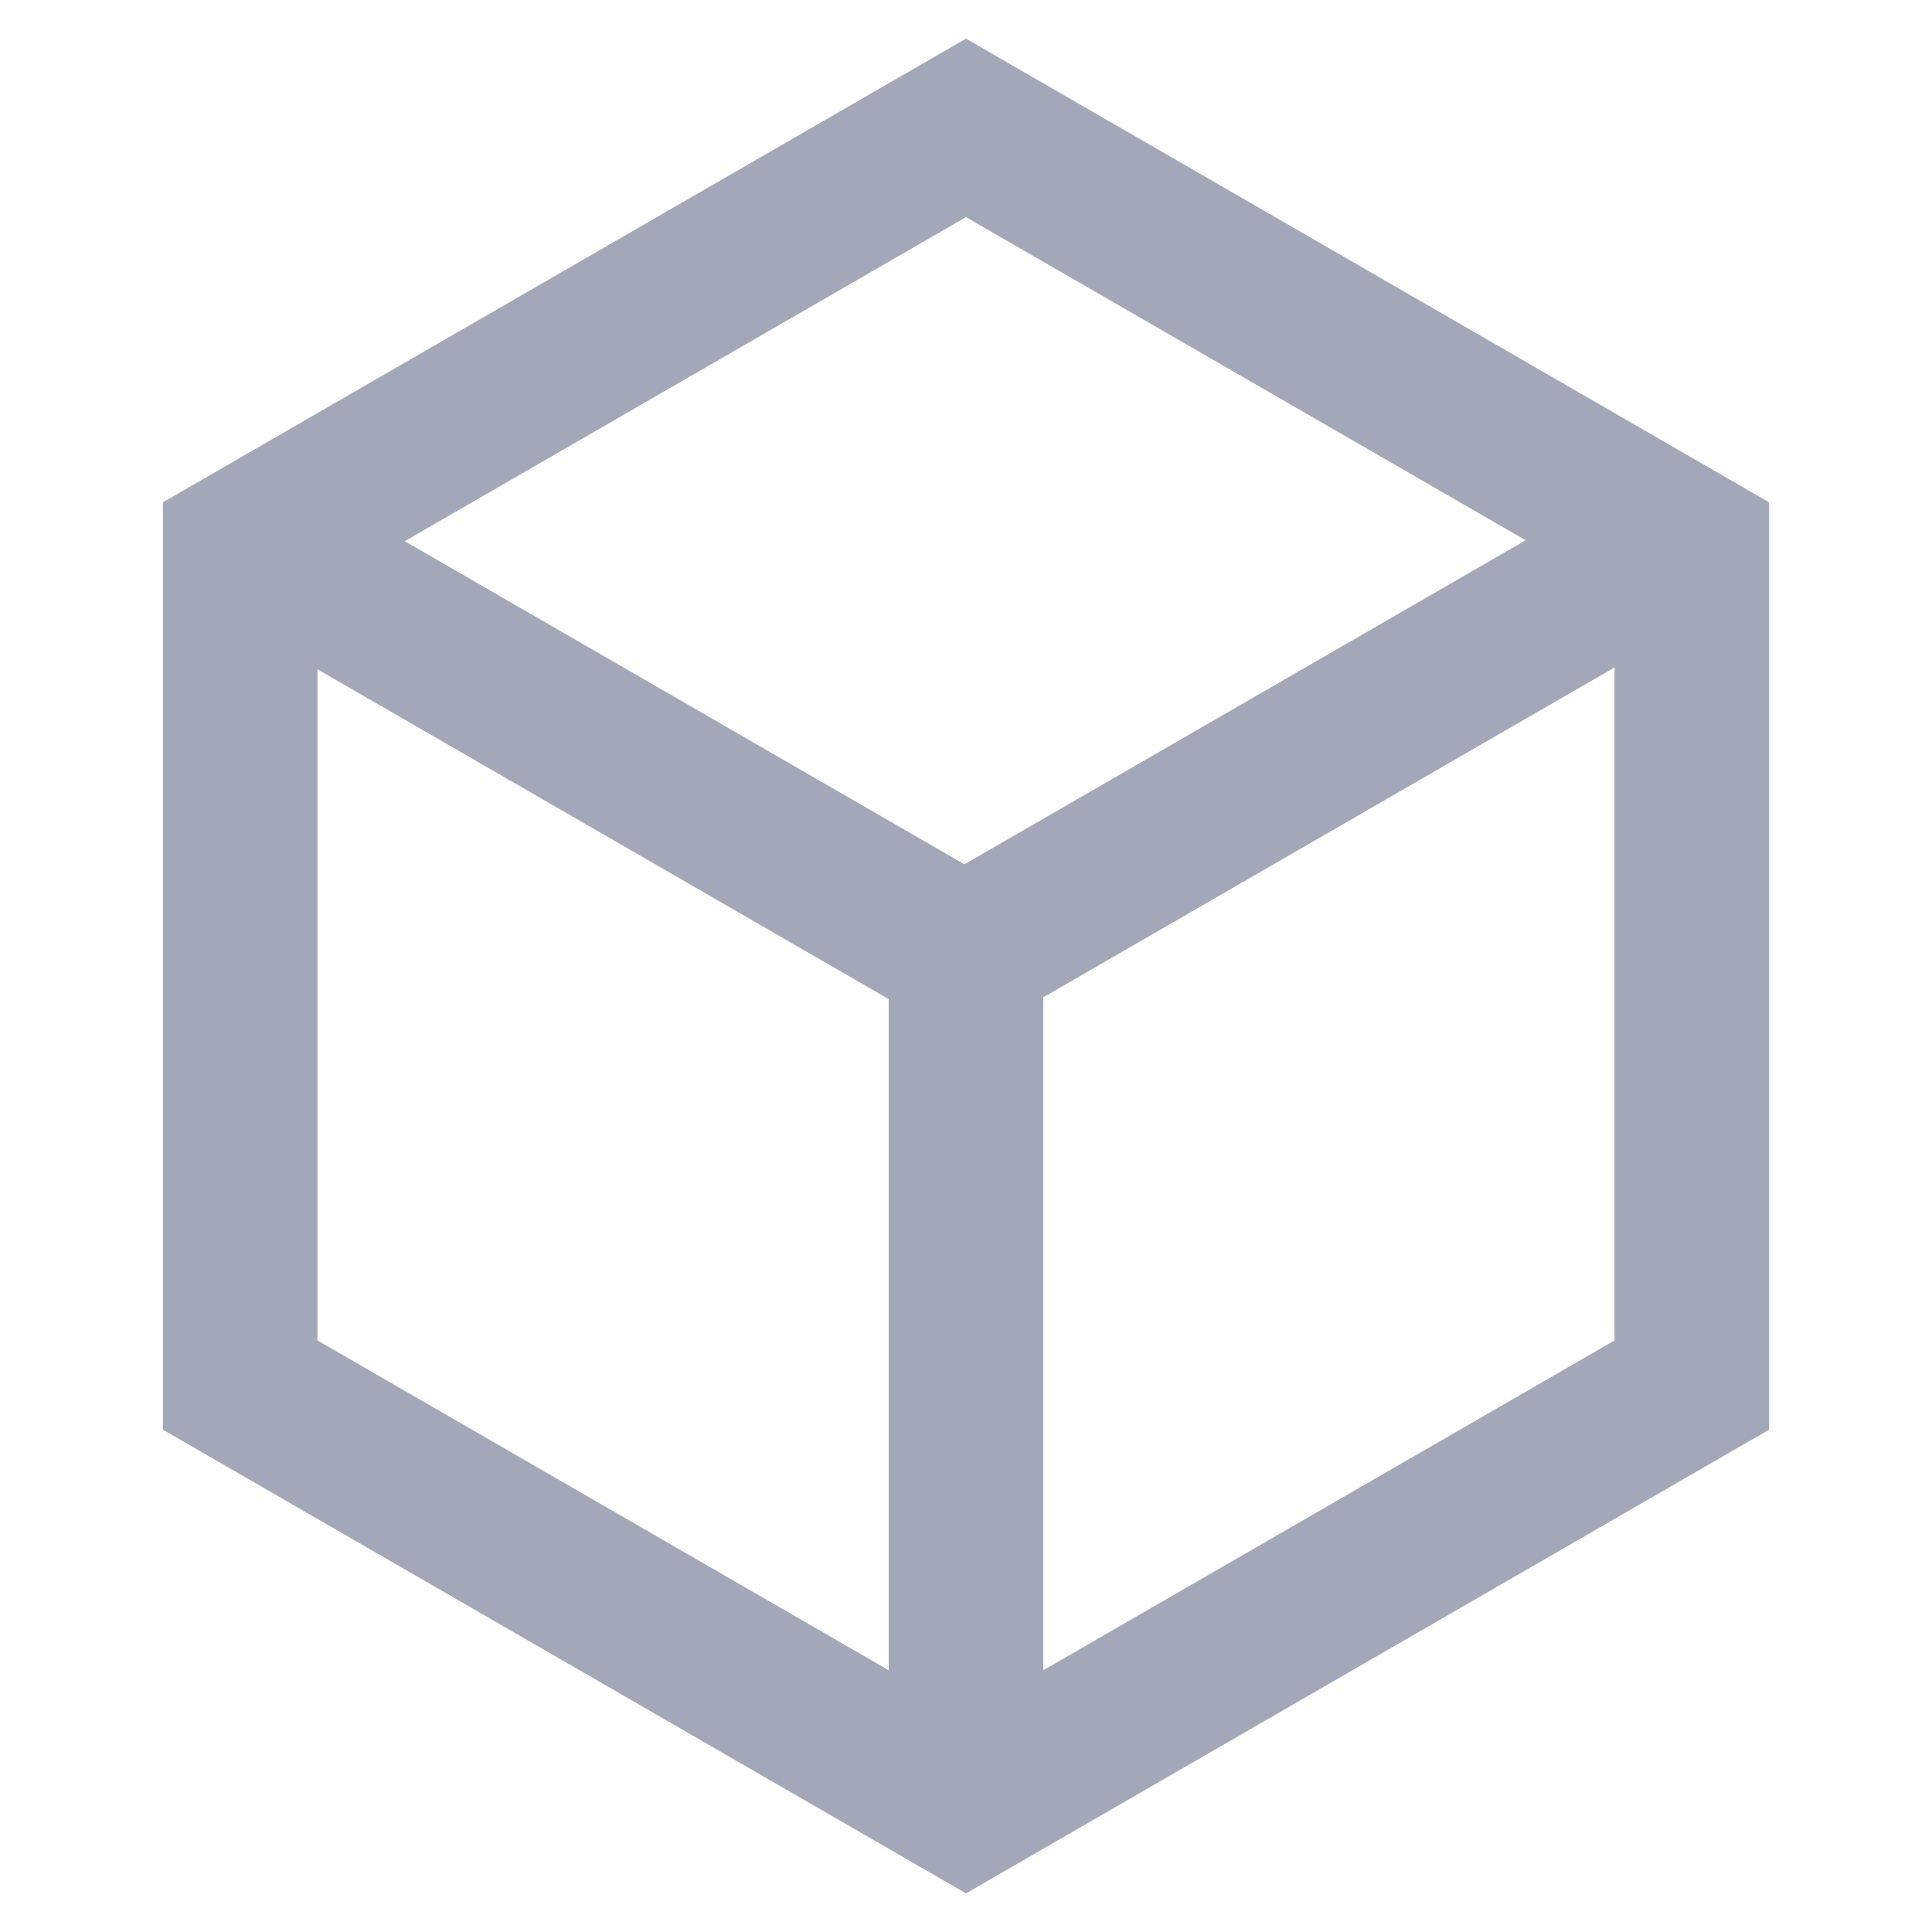 <svg width="50" height="50" viewBox="0 0 50 50" fill="none" xmlns="http://www.w3.org/2000/svg" xmlns:xlink="http://www.w3.org/1999/xlink">
	<desc>
			Created with Pixso.
	</desc>
	<defs/>
	<path id="多边?78" d="M4.216 13L4.216 37L25 49L45.784 37L45.784 13L25 1L4.216 13ZM8.216 15.309L8.216 34.691L25 44.381L41.784 34.691L41.784 15.309L25 5.619L8.216 15.309Z" fill="#A2A8B7" fill-opacity="1" fill-rule="evenodd"/>
	<rect id="矩形 3134" x="7" y="12" width="23" height="4" transform="rotate(30 7 12)" fill="#A2A8B7" fill-opacity="1"/>
	<rect id="矩形 3135" width="23" height="4" transform="matrix(-0.866 0.5 0.5 0.866 42.918 12)" fill="#A2A8B7" fill-opacity="1"/>
	<rect id="矩形 3136" x="23" y="23" width="4" height="23" fill="#A2A8B7" fill-opacity="1"/>
</svg>
